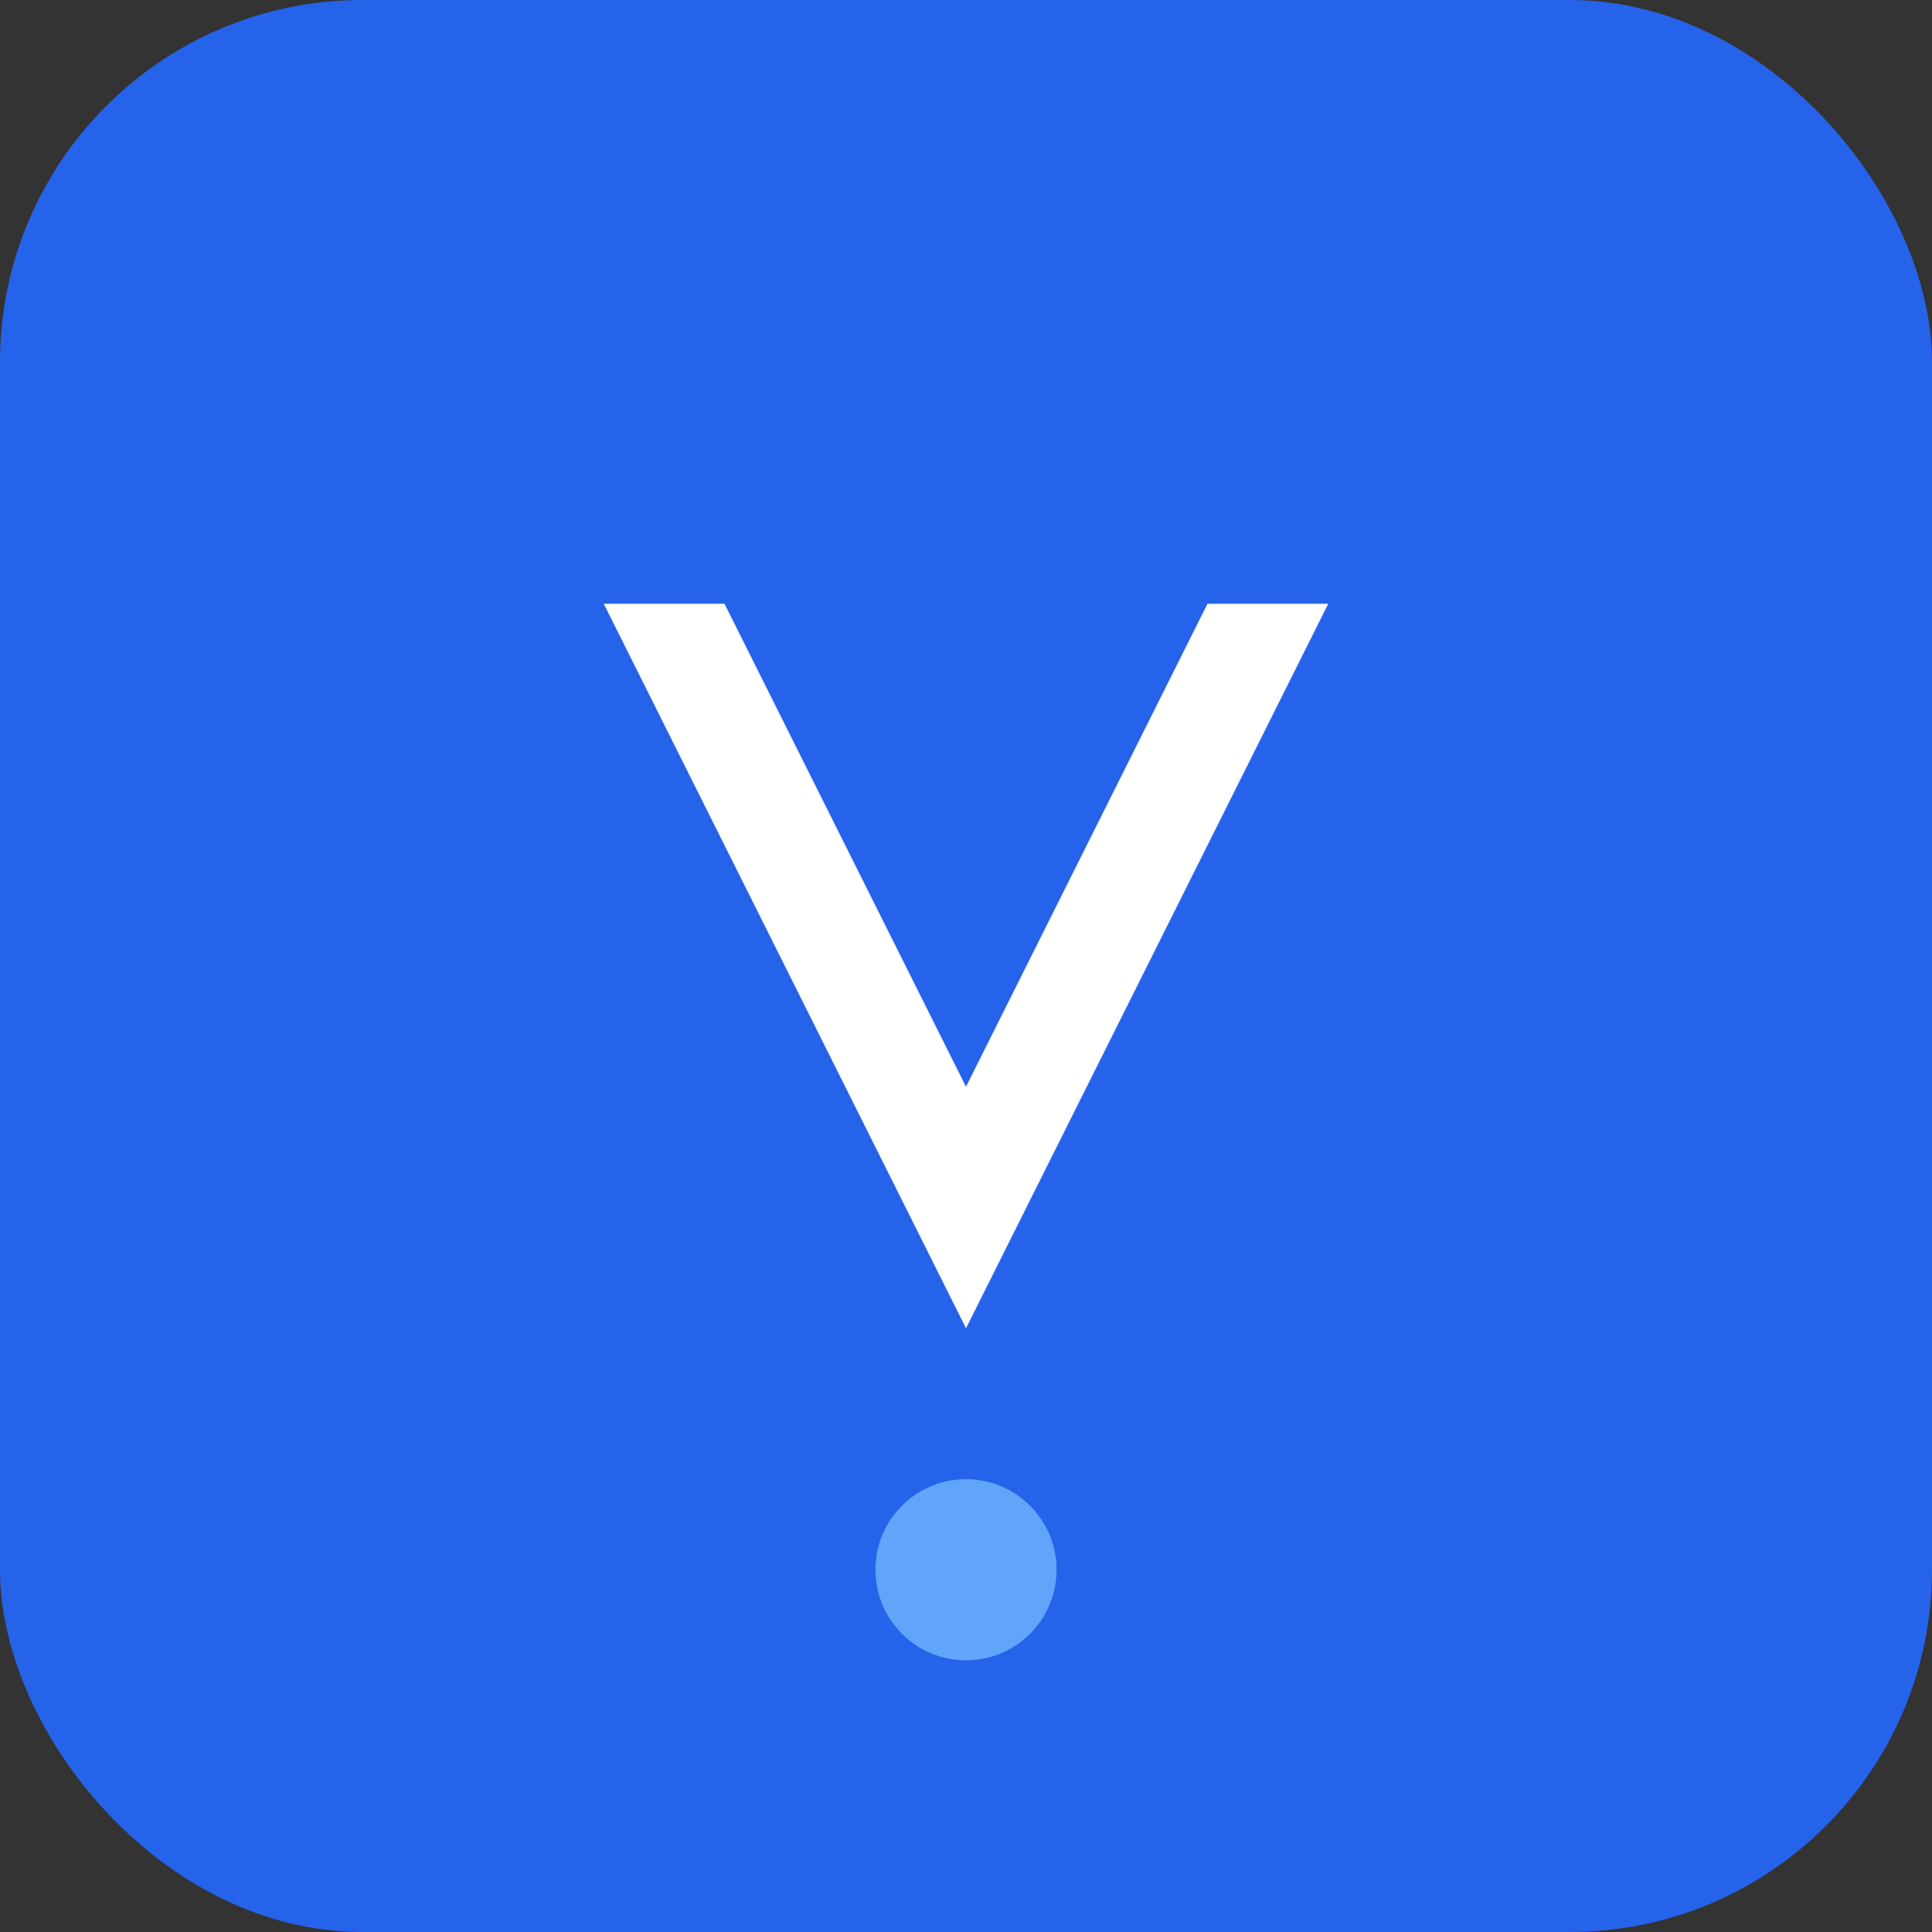 <svg width="32" height="32" viewBox="0 0 32 32" xmlns="http://www.w3.org/2000/svg">
  <rect x="0" y="0" width="32" height="32" fill="#333333" stroke="none"/>
  <!-- Background -->
  <rect width="32" height="32" rx="6" fill="#2563eb"/>
  
  <!-- Letter V for Velofeed -->
  <path d="M10 10 L16 22 L22 10 L20 10 L16 18 L12 10 Z" fill="#ffffff"/>
  
  <!-- Small accent dot -->
  <circle cx="16" cy="26" r="1.5" fill="#60a5fa"/>
</svg>